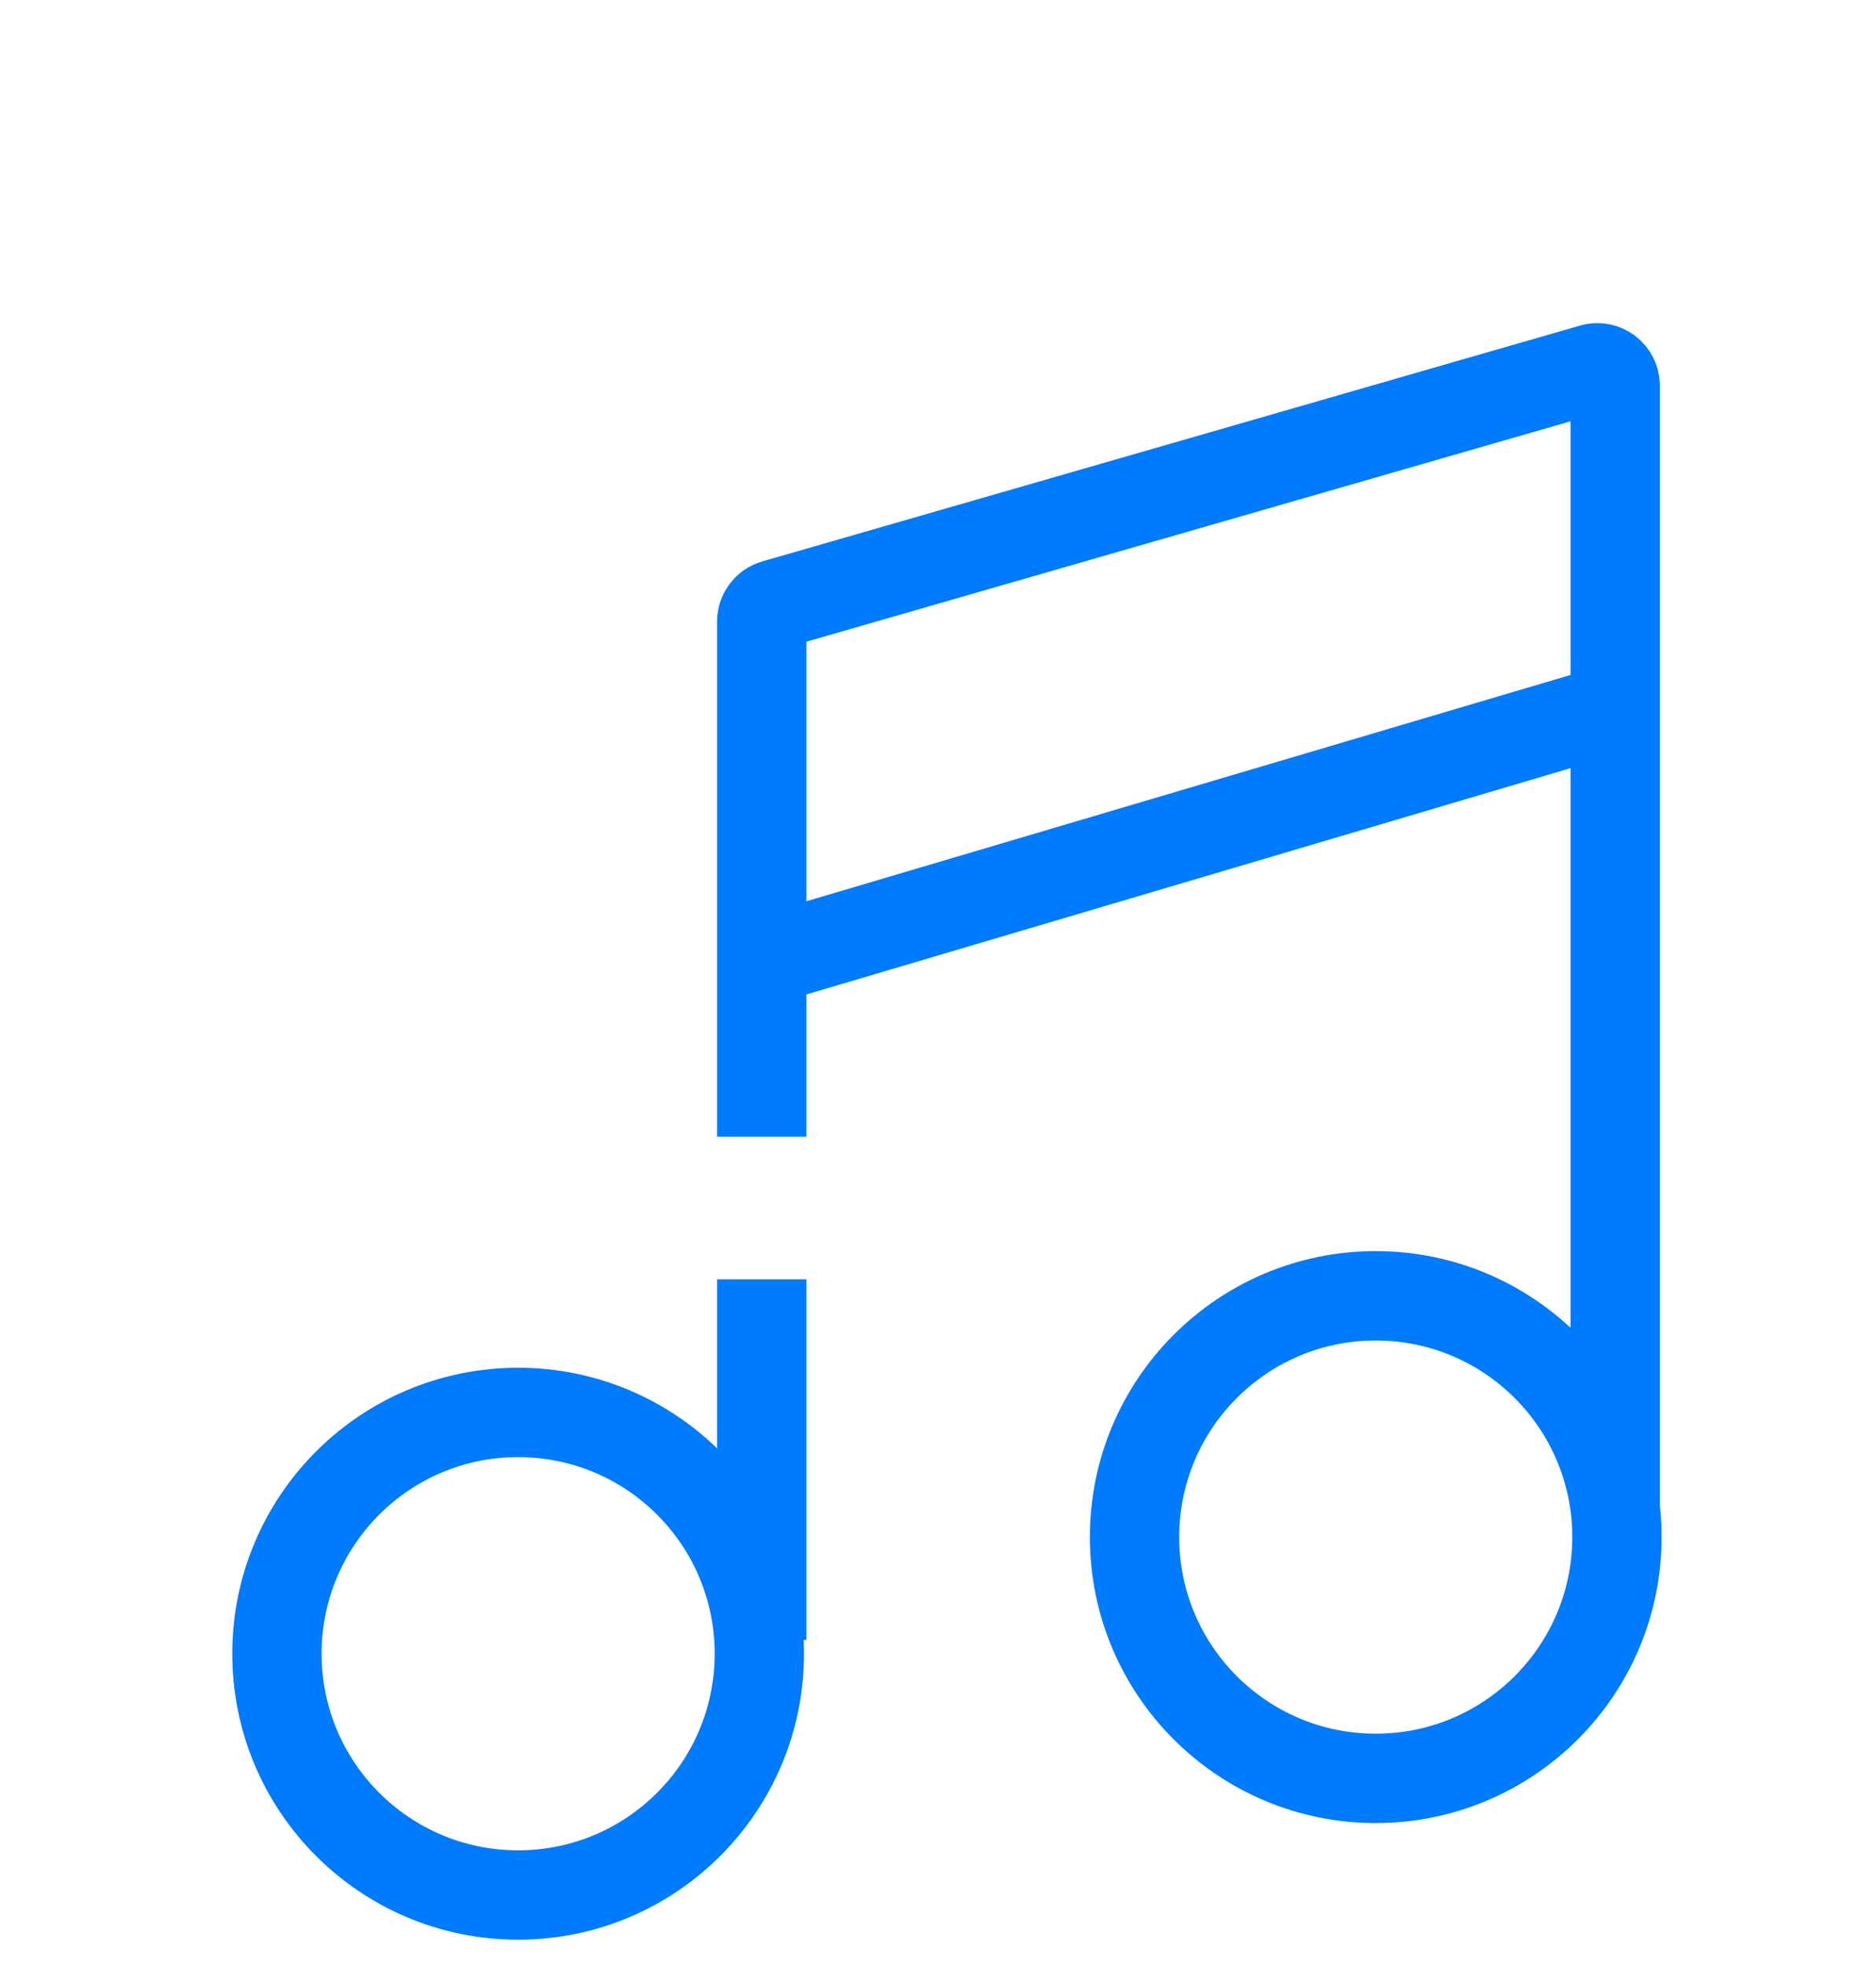 <?xml version="1.0" encoding="UTF-8"?> <svg xmlns="http://www.w3.org/2000/svg" width="210" height="220" viewBox="0 0 210 220" fill="none"><g clip-path="url(#clip0_2160_144)"><path d="M58 212.051C72.912 212.051 85 199.962 85 185.051C85 170.139 72.912 158.051 58 158.051C43.088 158.051 31 170.139 31 185.051C31 199.962 43.088 212.051 58 212.051Z" stroke="#007BFB" stroke-width="10"></path><path d="M154 199C168.912 199 181 186.912 181 172C181 157.088 168.912 145 154 145C139.088 145 127 157.088 127 172C127 186.912 139.088 199 154 199Z" stroke="#007BFB" stroke-width="10"></path><path d="M85.269 183.516V143.158M180.804 168.499V43.157C180.804 41.827 179.529 40.867 178.25 41.236L86.716 67.626C85.859 67.873 85.269 68.657 85.269 69.548V127.202" stroke="#007BFB" stroke-width="10"></path><path d="M85.66 107.428L180 79.5" stroke="#007BFB" stroke-width="10"></path></g><defs><clipPath id="clip0_2160_144"><rect width="160" height="182" fill="white" transform="translate(26 36)"></rect></clipPath></defs></svg> 